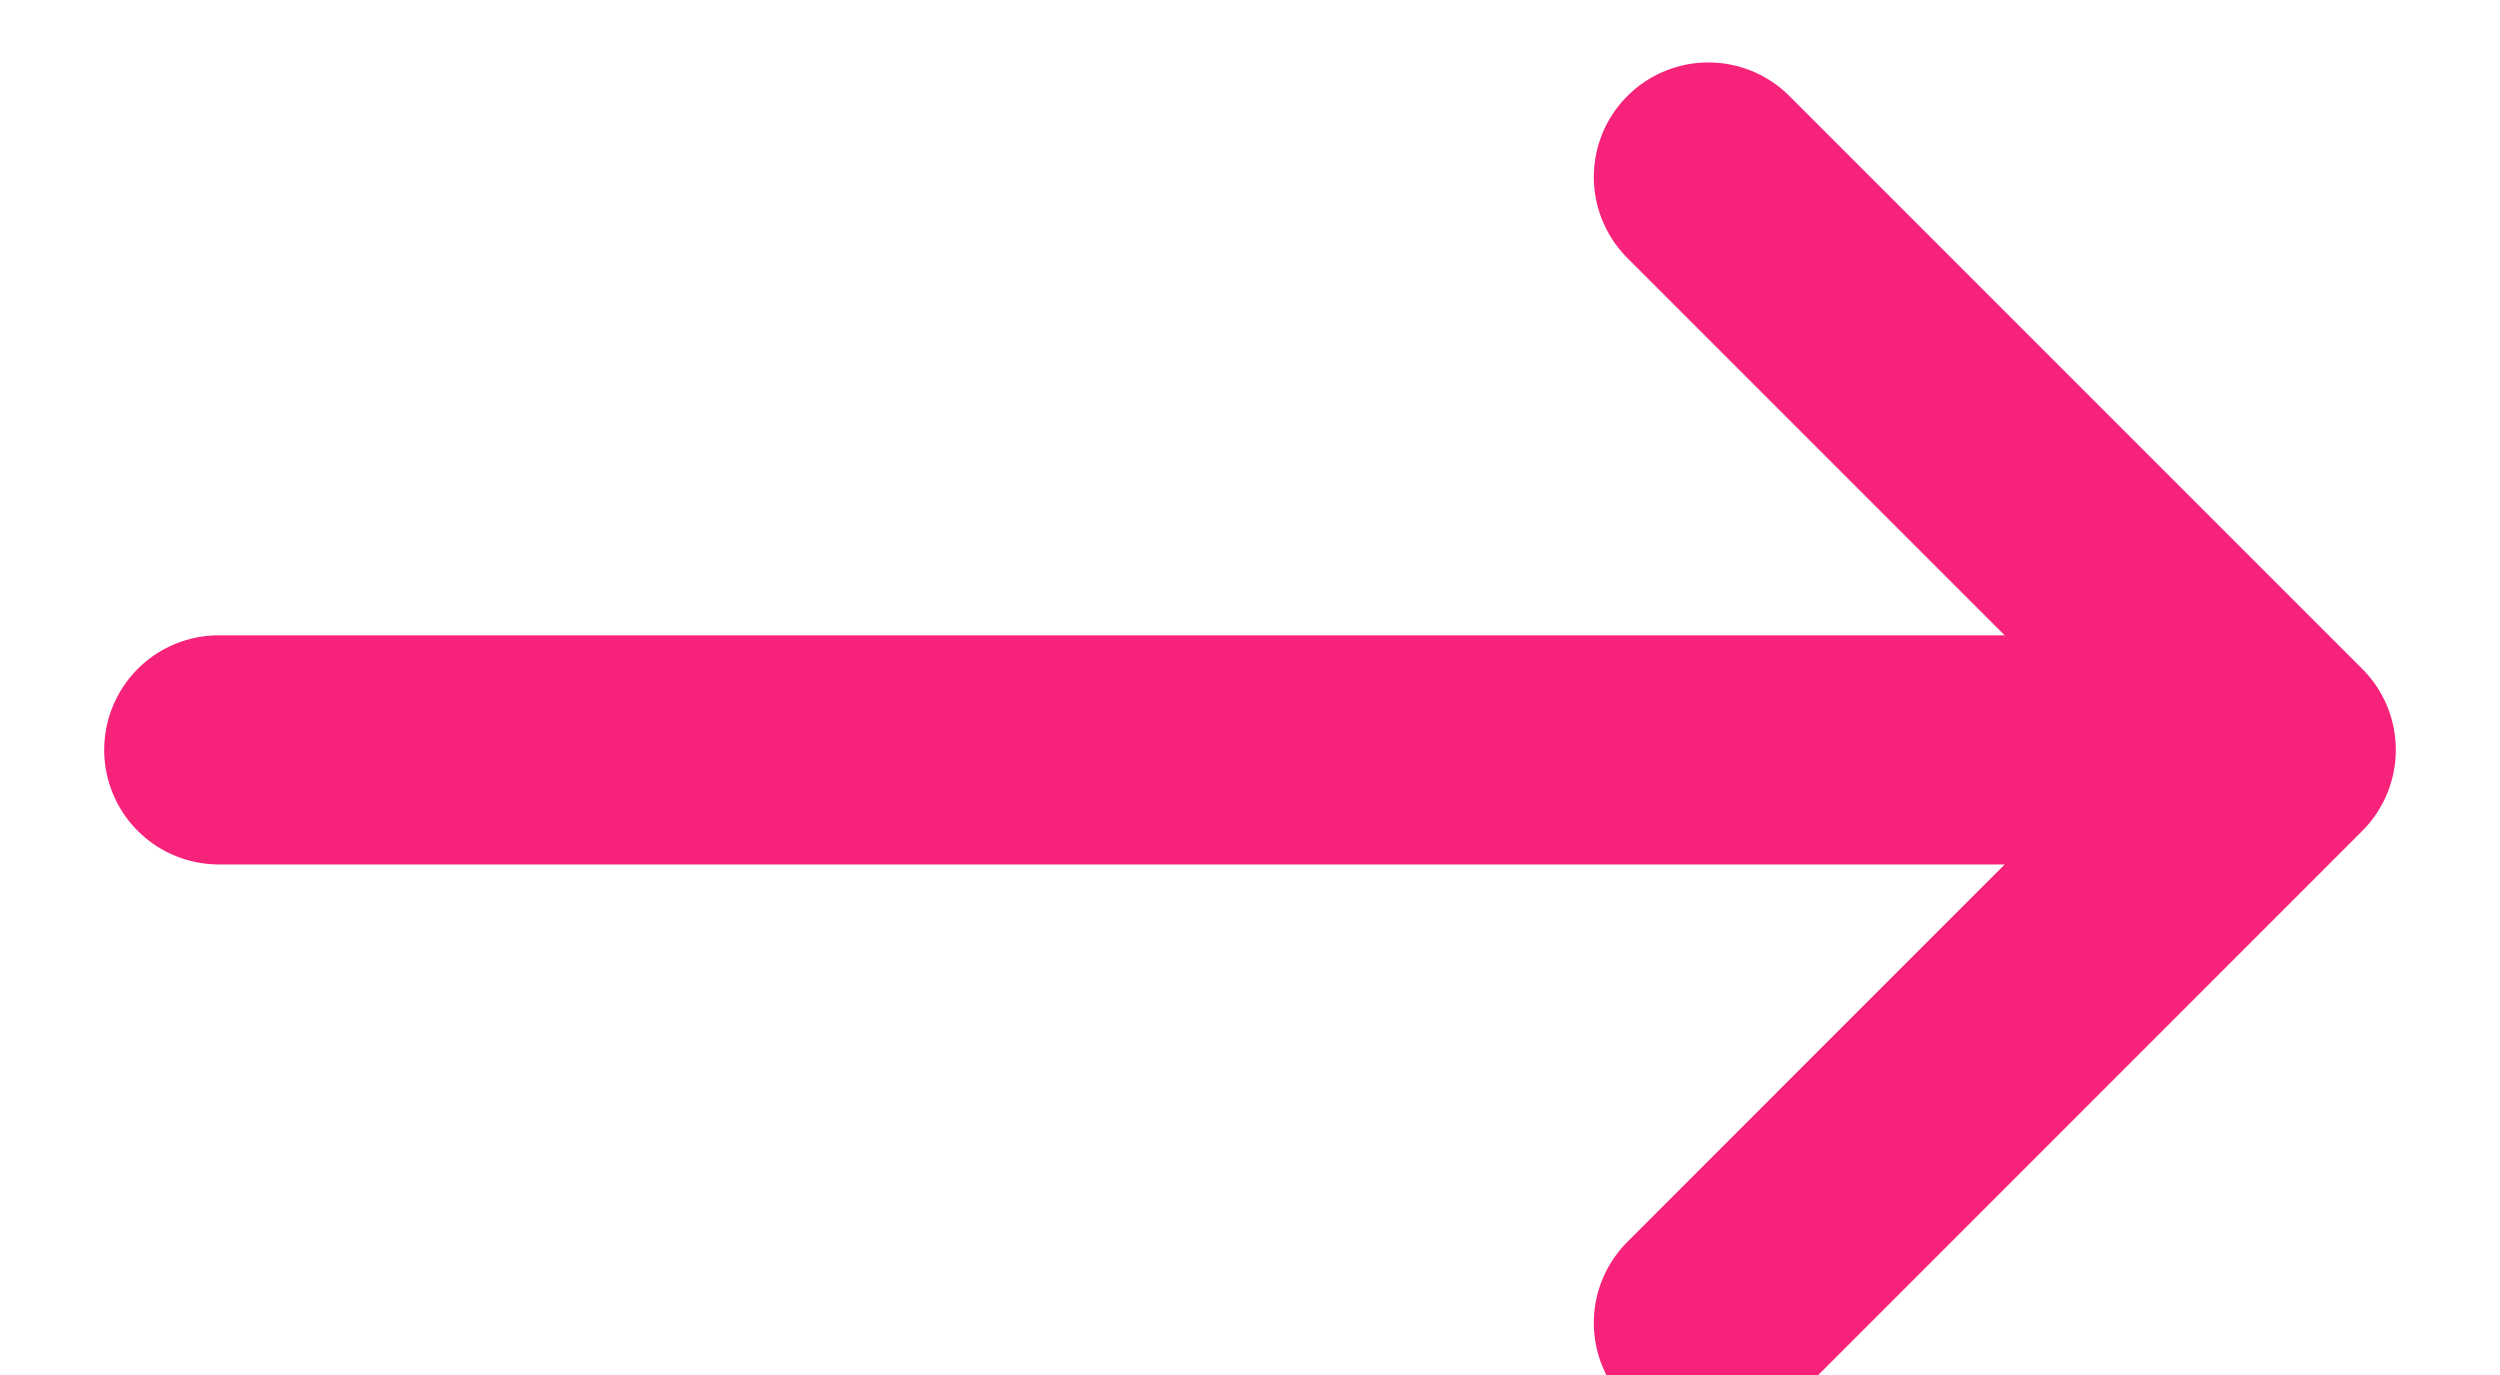 <svg width="20" height="11" viewBox="0 0 20 11" fill="none" xmlns="http://www.w3.org/2000/svg">
<path d="M18.25 5.999L13.667 1.416M18.25 5.999L13.667 10.583M18.25 5.999H1.75" stroke="#F72279" stroke-width="1.833" stroke-linecap="round" stroke-linejoin="round"/>
</svg>

